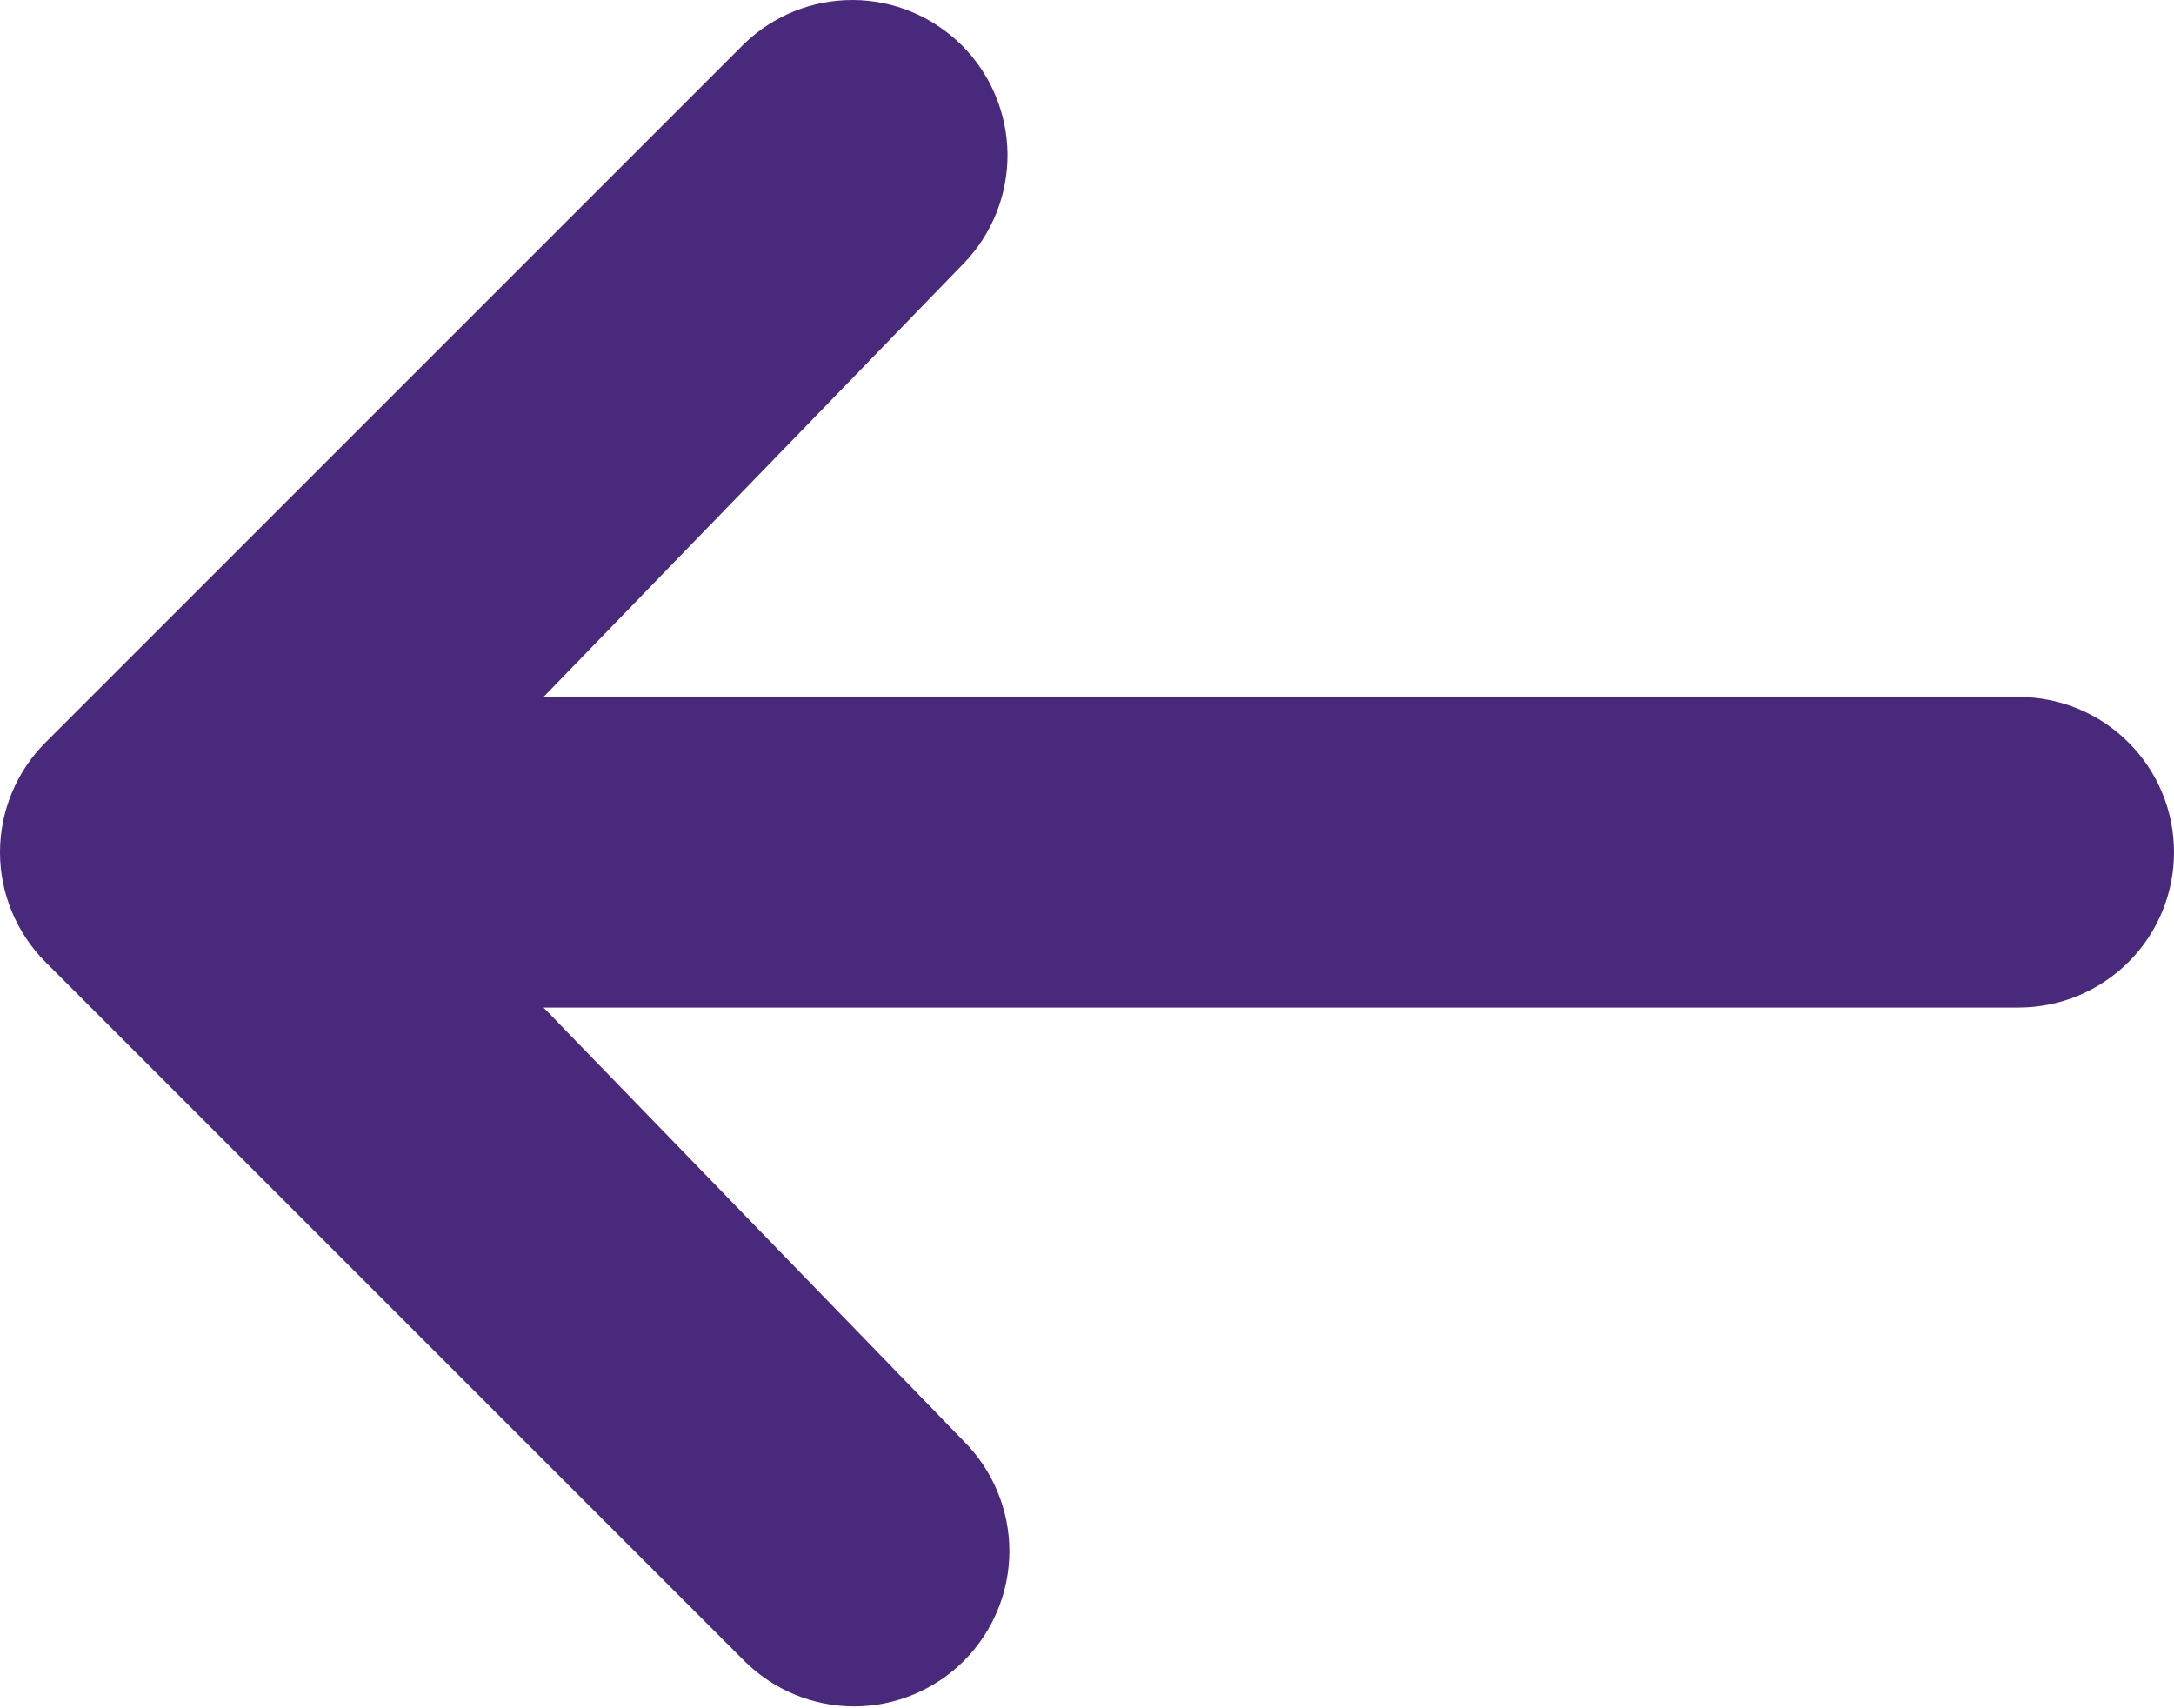 <svg width="14" height="11" viewBox="0 0 14 11" fill="none" xmlns="http://www.w3.org/2000/svg">
<path d="M6.207 10.695C6.019 10.882 5.765 10.988 5.5 10.988C5.235 10.988 4.981 10.882 4.793 10.695L0.293 6.195C0.106 6.007 0 5.753 0 5.488C0 5.223 0.106 4.968 0.293 4.781L4.793 0.281C4.982 0.099 5.234 -0.002 5.496 8.94351e-05C5.759 0.002 6.009 0.108 6.195 0.293C6.38 0.478 6.485 0.729 6.488 0.991C6.49 1.254 6.389 1.506 6.207 1.695L3.5 4.488L13 4.488C13.265 4.488 13.52 4.593 13.707 4.781C13.895 4.968 14 5.223 14 5.488C14 5.753 13.895 6.007 13.707 6.195C13.52 6.382 13.265 6.488 13 6.488L3.5 6.488L6.207 9.281C6.394 9.468 6.5 9.723 6.5 9.988C6.5 10.253 6.394 10.507 6.207 10.695Z" fill="#49297B"/>
</svg>
